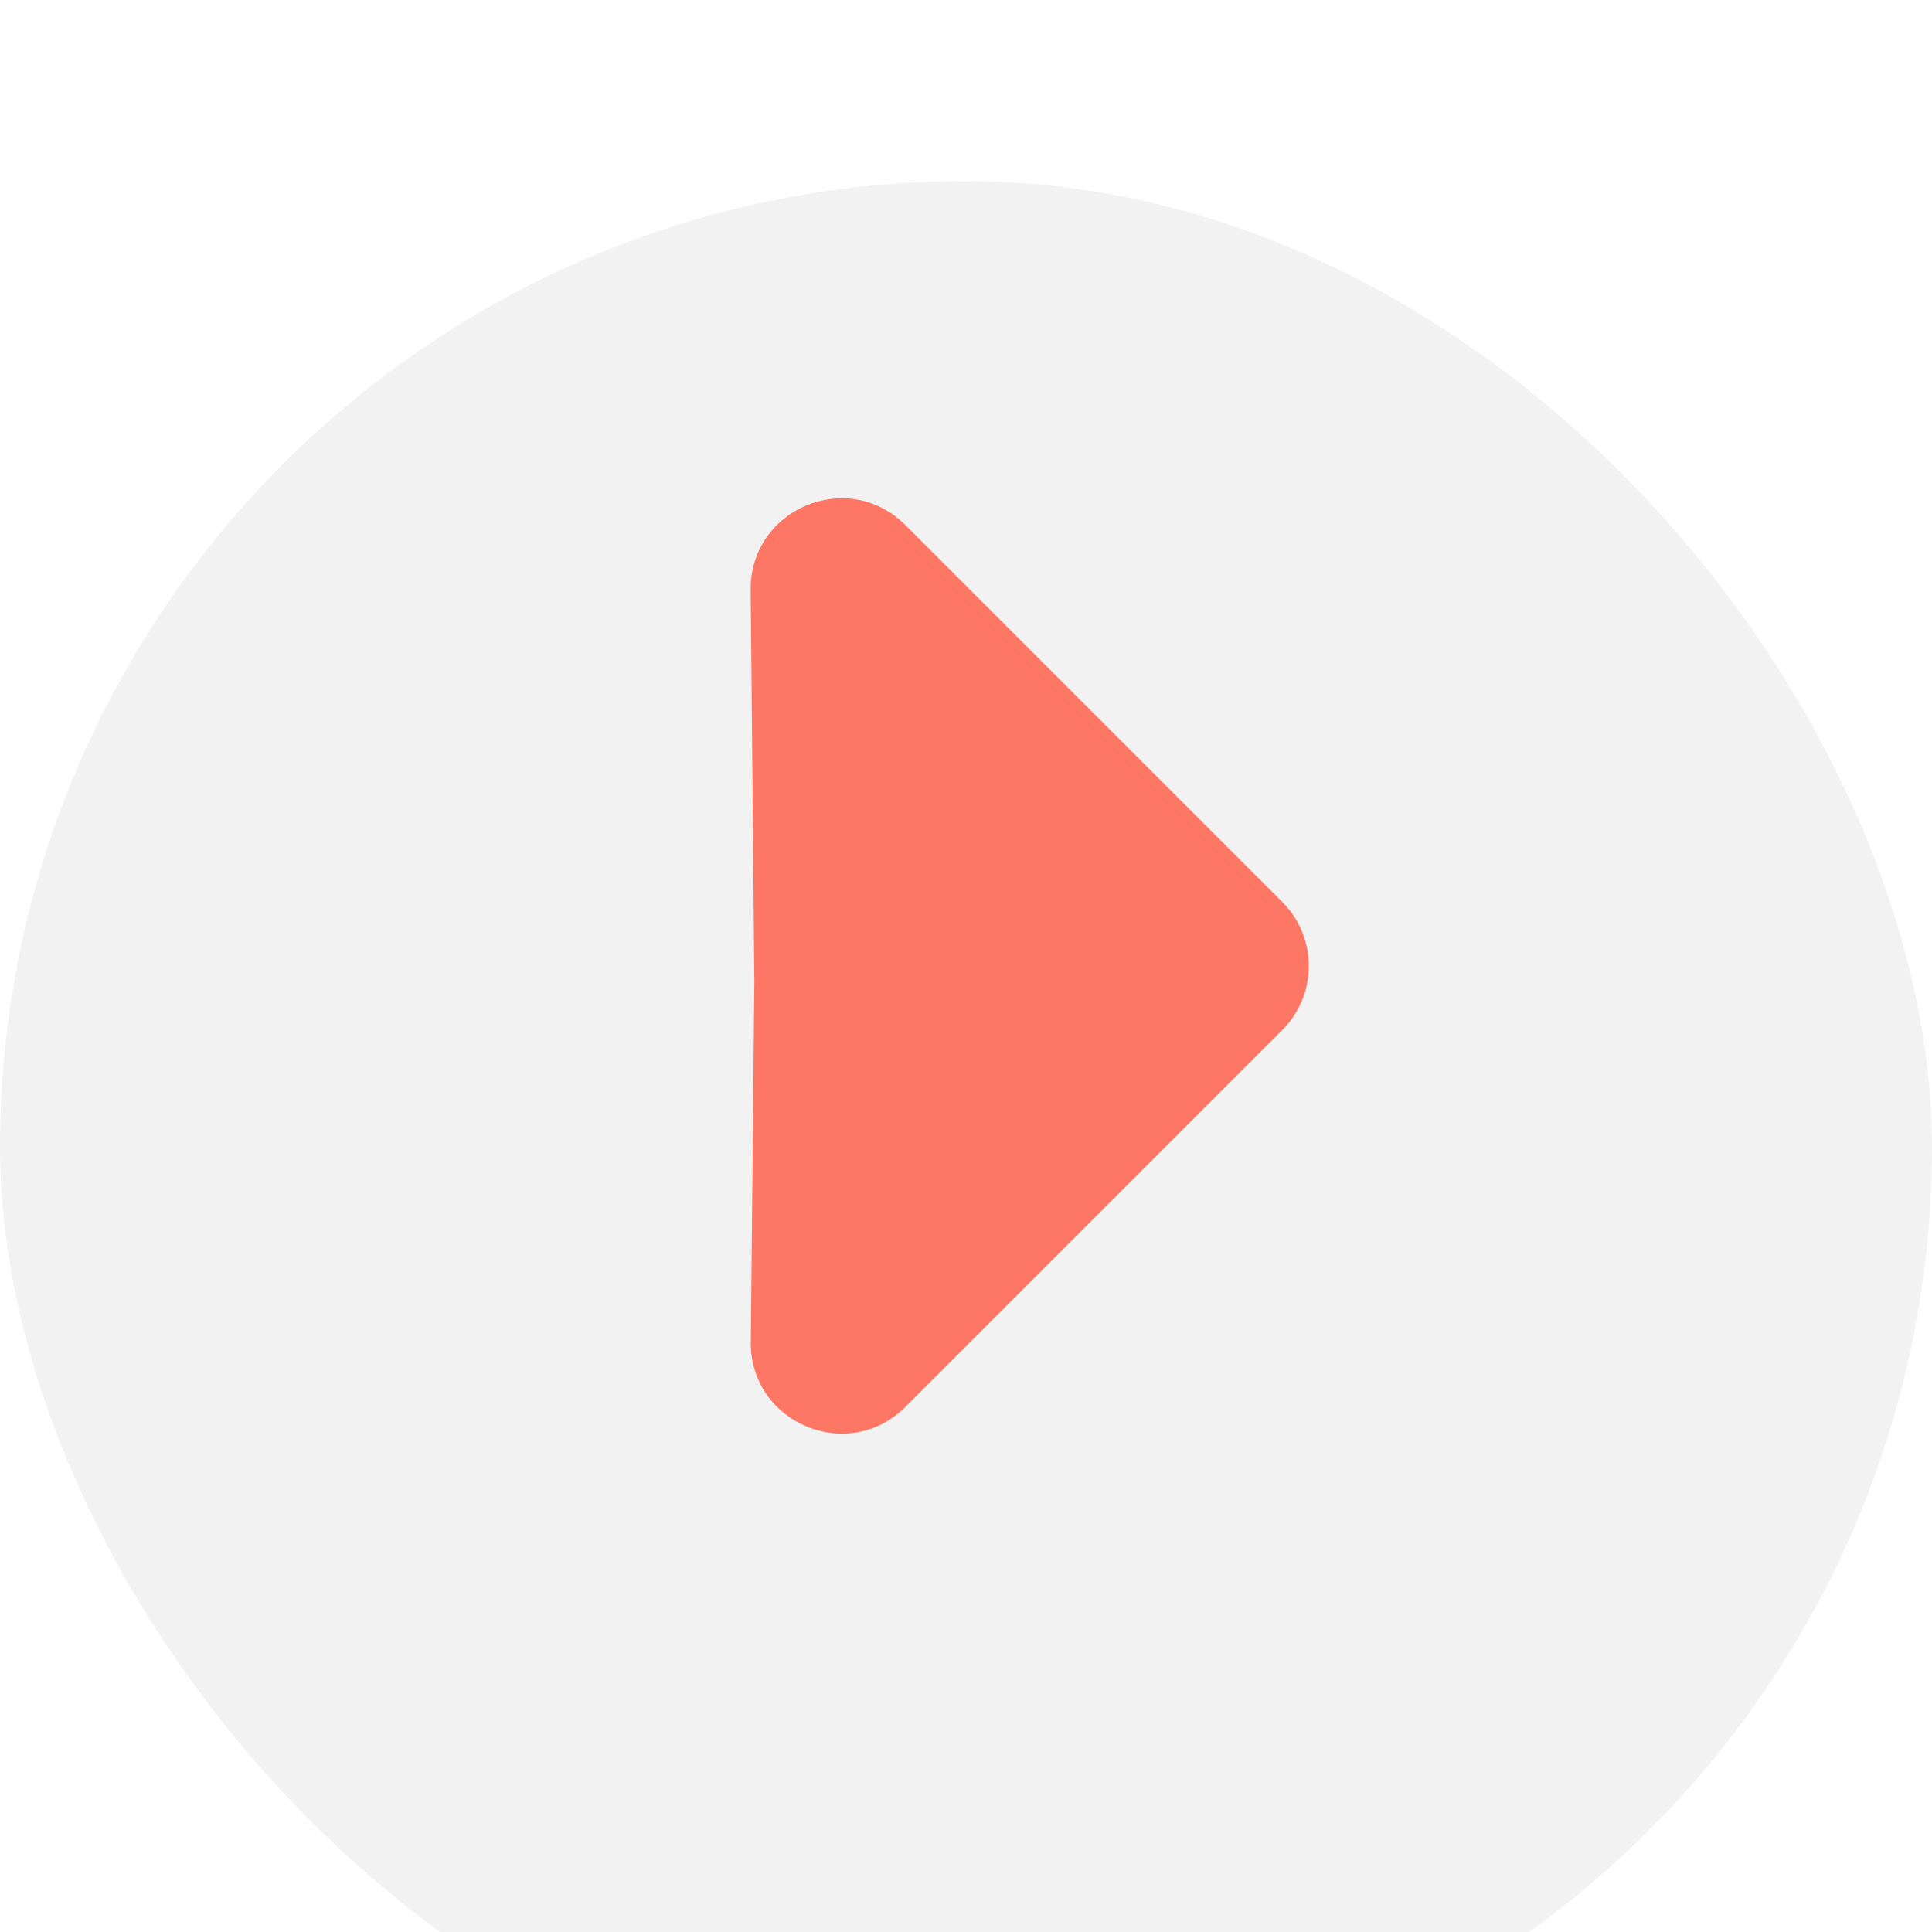 <svg width="44" height="44" viewBox="0 0 44 44" fill="none" xmlns="http://www.w3.org/2000/svg">
<g filter="url(#filter0_dd_42_851)">
<rect width="44" height="44" rx="22" fill="#F2F2F2"/>
</g>
<path d="M17.18 22.356L17.096 13.434C17.079 11.587 19.311 10.65 20.617 11.956L29.203 20.542C30.008 21.347 30.008 22.653 29.203 23.458L20.62 32.041C19.314 33.348 17.081 32.41 17.099 30.563L17.18 22.356Z" fill="#FE7765"/>
<defs>
<filter id="filter0_dd_42_851" x="-5.5" y="-2.75" width="55" height="55" filterUnits="userSpaceOnUse" color-interpolation-filters="sRGB">
<feFlood flood-opacity="0" result="BackgroundImageFix"/>
<feColorMatrix in="SourceAlpha" type="matrix" values="0 0 0 0 0 0 0 0 0 0 0 0 0 0 0 0 0 0 127 0" result="hardAlpha"/>
<feOffset dy="1.375"/>
<feGaussianBlur stdDeviation="1.375"/>
<feColorMatrix type="matrix" values="0 0 0 0 0 0 0 0 0 0 0 0 0 0 0 0 0 0 0.04 0"/>
<feBlend mode="normal" in2="BackgroundImageFix" result="effect1_dropShadow_42_851"/>
<feColorMatrix in="SourceAlpha" type="matrix" values="0 0 0 0 0 0 0 0 0 0 0 0 0 0 0 0 0 0 127 0" result="hardAlpha"/>
<feOffset dy="2.75"/>
<feGaussianBlur stdDeviation="2.75"/>
<feColorMatrix type="matrix" values="0 0 0 0 0 0 0 0 0 0 0 0 0 0 0 0 0 0 0.06 0"/>
<feBlend mode="normal" in2="effect1_dropShadow_42_851" result="effect2_dropShadow_42_851"/>
<feBlend mode="normal" in="SourceGraphic" in2="effect2_dropShadow_42_851" result="shape"/>
</filter>
</defs>
</svg>
